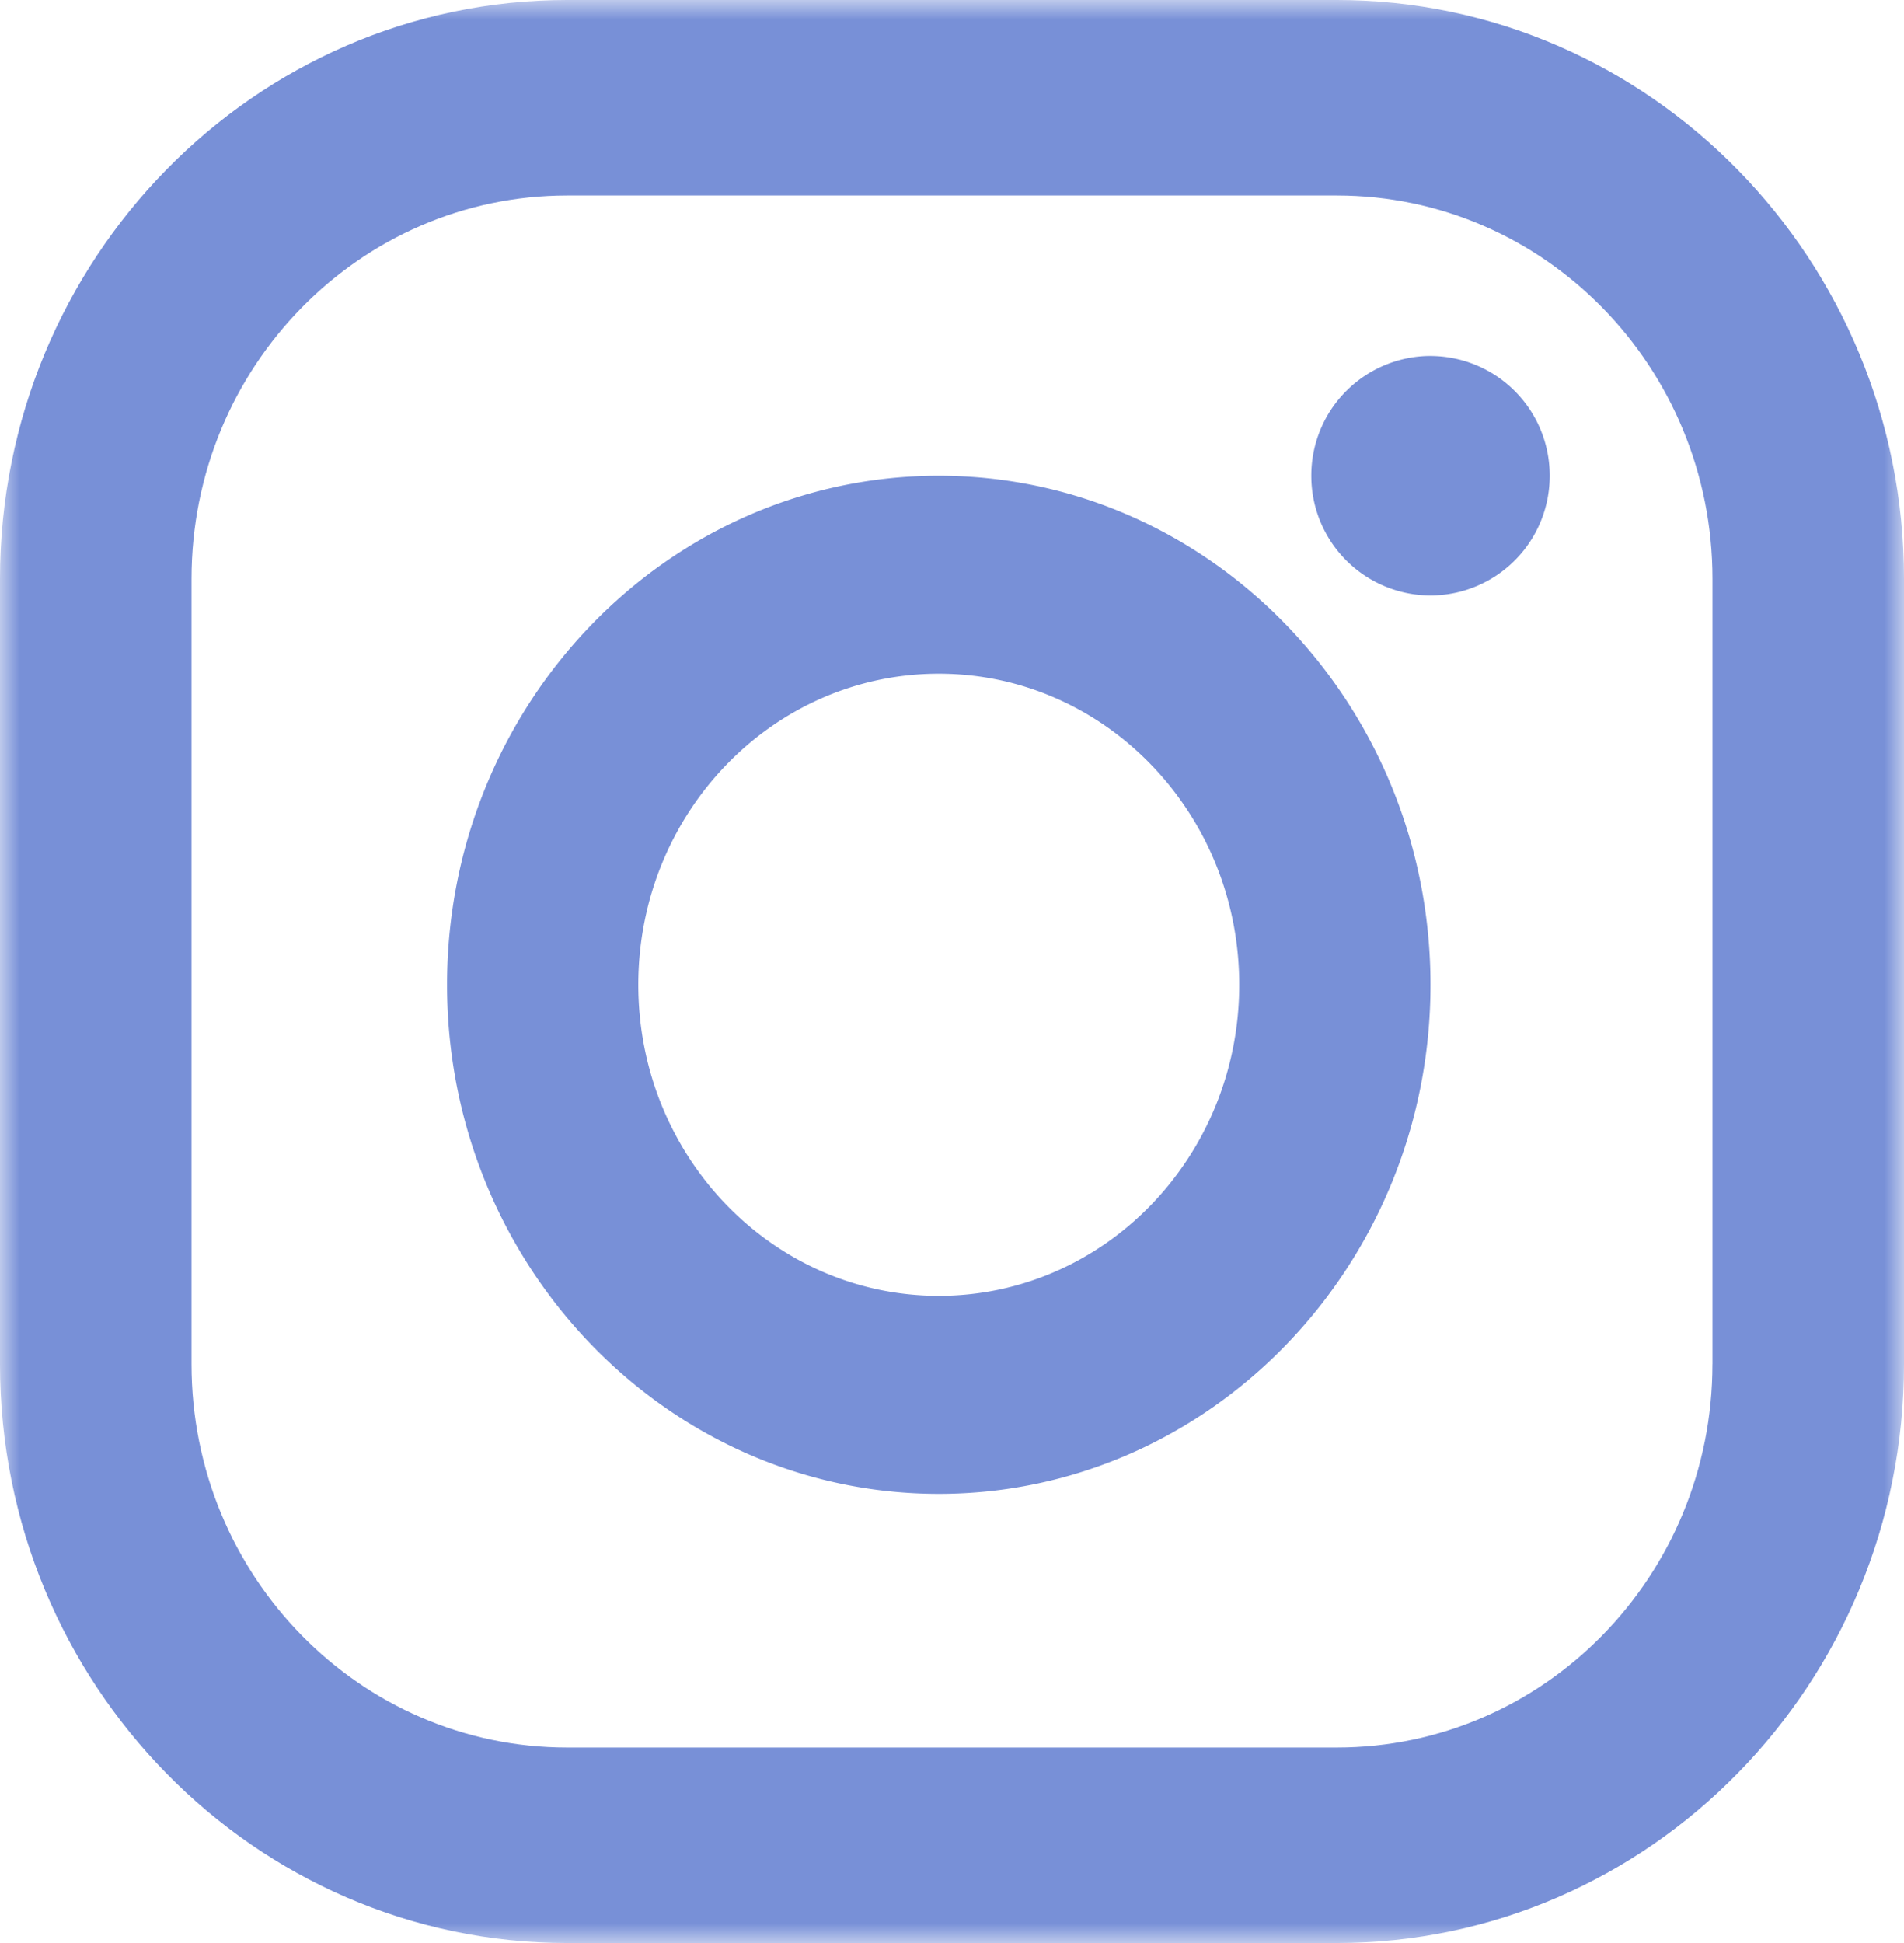 <svg xmlns="http://www.w3.org/2000/svg" width="49" height="50" fill="none" viewBox="0 0 49 50">
    <mask id="a" width="49" height="50" x="0" y="0" maskUnits="userSpaceOnUse">
        <path fill="#fff" fill-rule="evenodd" d="M0 0h49v50H0V0z" clip-rule="evenodd"/>
    </mask>
    <g mask="url(#a)">
        <path fill="#7890d7" fill-rule="evenodd" d="M44.07 35.105c0 5.448-4.328 9.865-9.667 9.865H14.598c-5.34 0-9.669-4.417-9.669-9.865v-20.21c0-5.448 4.329-9.865 9.668-9.865h19.806c5.34 0 9.668 4.417 9.668 9.865v20.21zM34.404 0H14.598C6.547 0 0 6.682 0 14.895v20.21C0 43.318 6.548 50 14.598 50h19.805C42.452 50 49 43.318 49 35.105v-20.21C49 6.682 42.452 0 34.403 0z" clip-rule="evenodd"/>
    </g>
    <path fill="#7890d7" fill-rule="evenodd" d="M24.16 33.346c-4.271 0-7.733-3.584-7.733-8.005 0-4.42 3.462-8.004 7.733-8.004 4.27 0 7.732 3.584 7.732 8.004 0 4.421-3.462 8.005-7.732 8.005zm0-21.104c-6.979 0-12.655 5.876-12.655 13.1 0 7.223 5.676 13.1 12.655 13.1 6.977 0 12.654-5.877 12.654-13.1 0-7.224-5.677-13.1-12.654-13.1zM36.814 9.16a3.075 3.075 0 0 1 3.068 3.082 3.075 3.075 0 0 1-3.068 3.082 3.075 3.075 0 0 1-3.067-3.082 3.075 3.075 0 0 1 3.067-3.083z" clip-rule="evenodd"/>
</svg>
